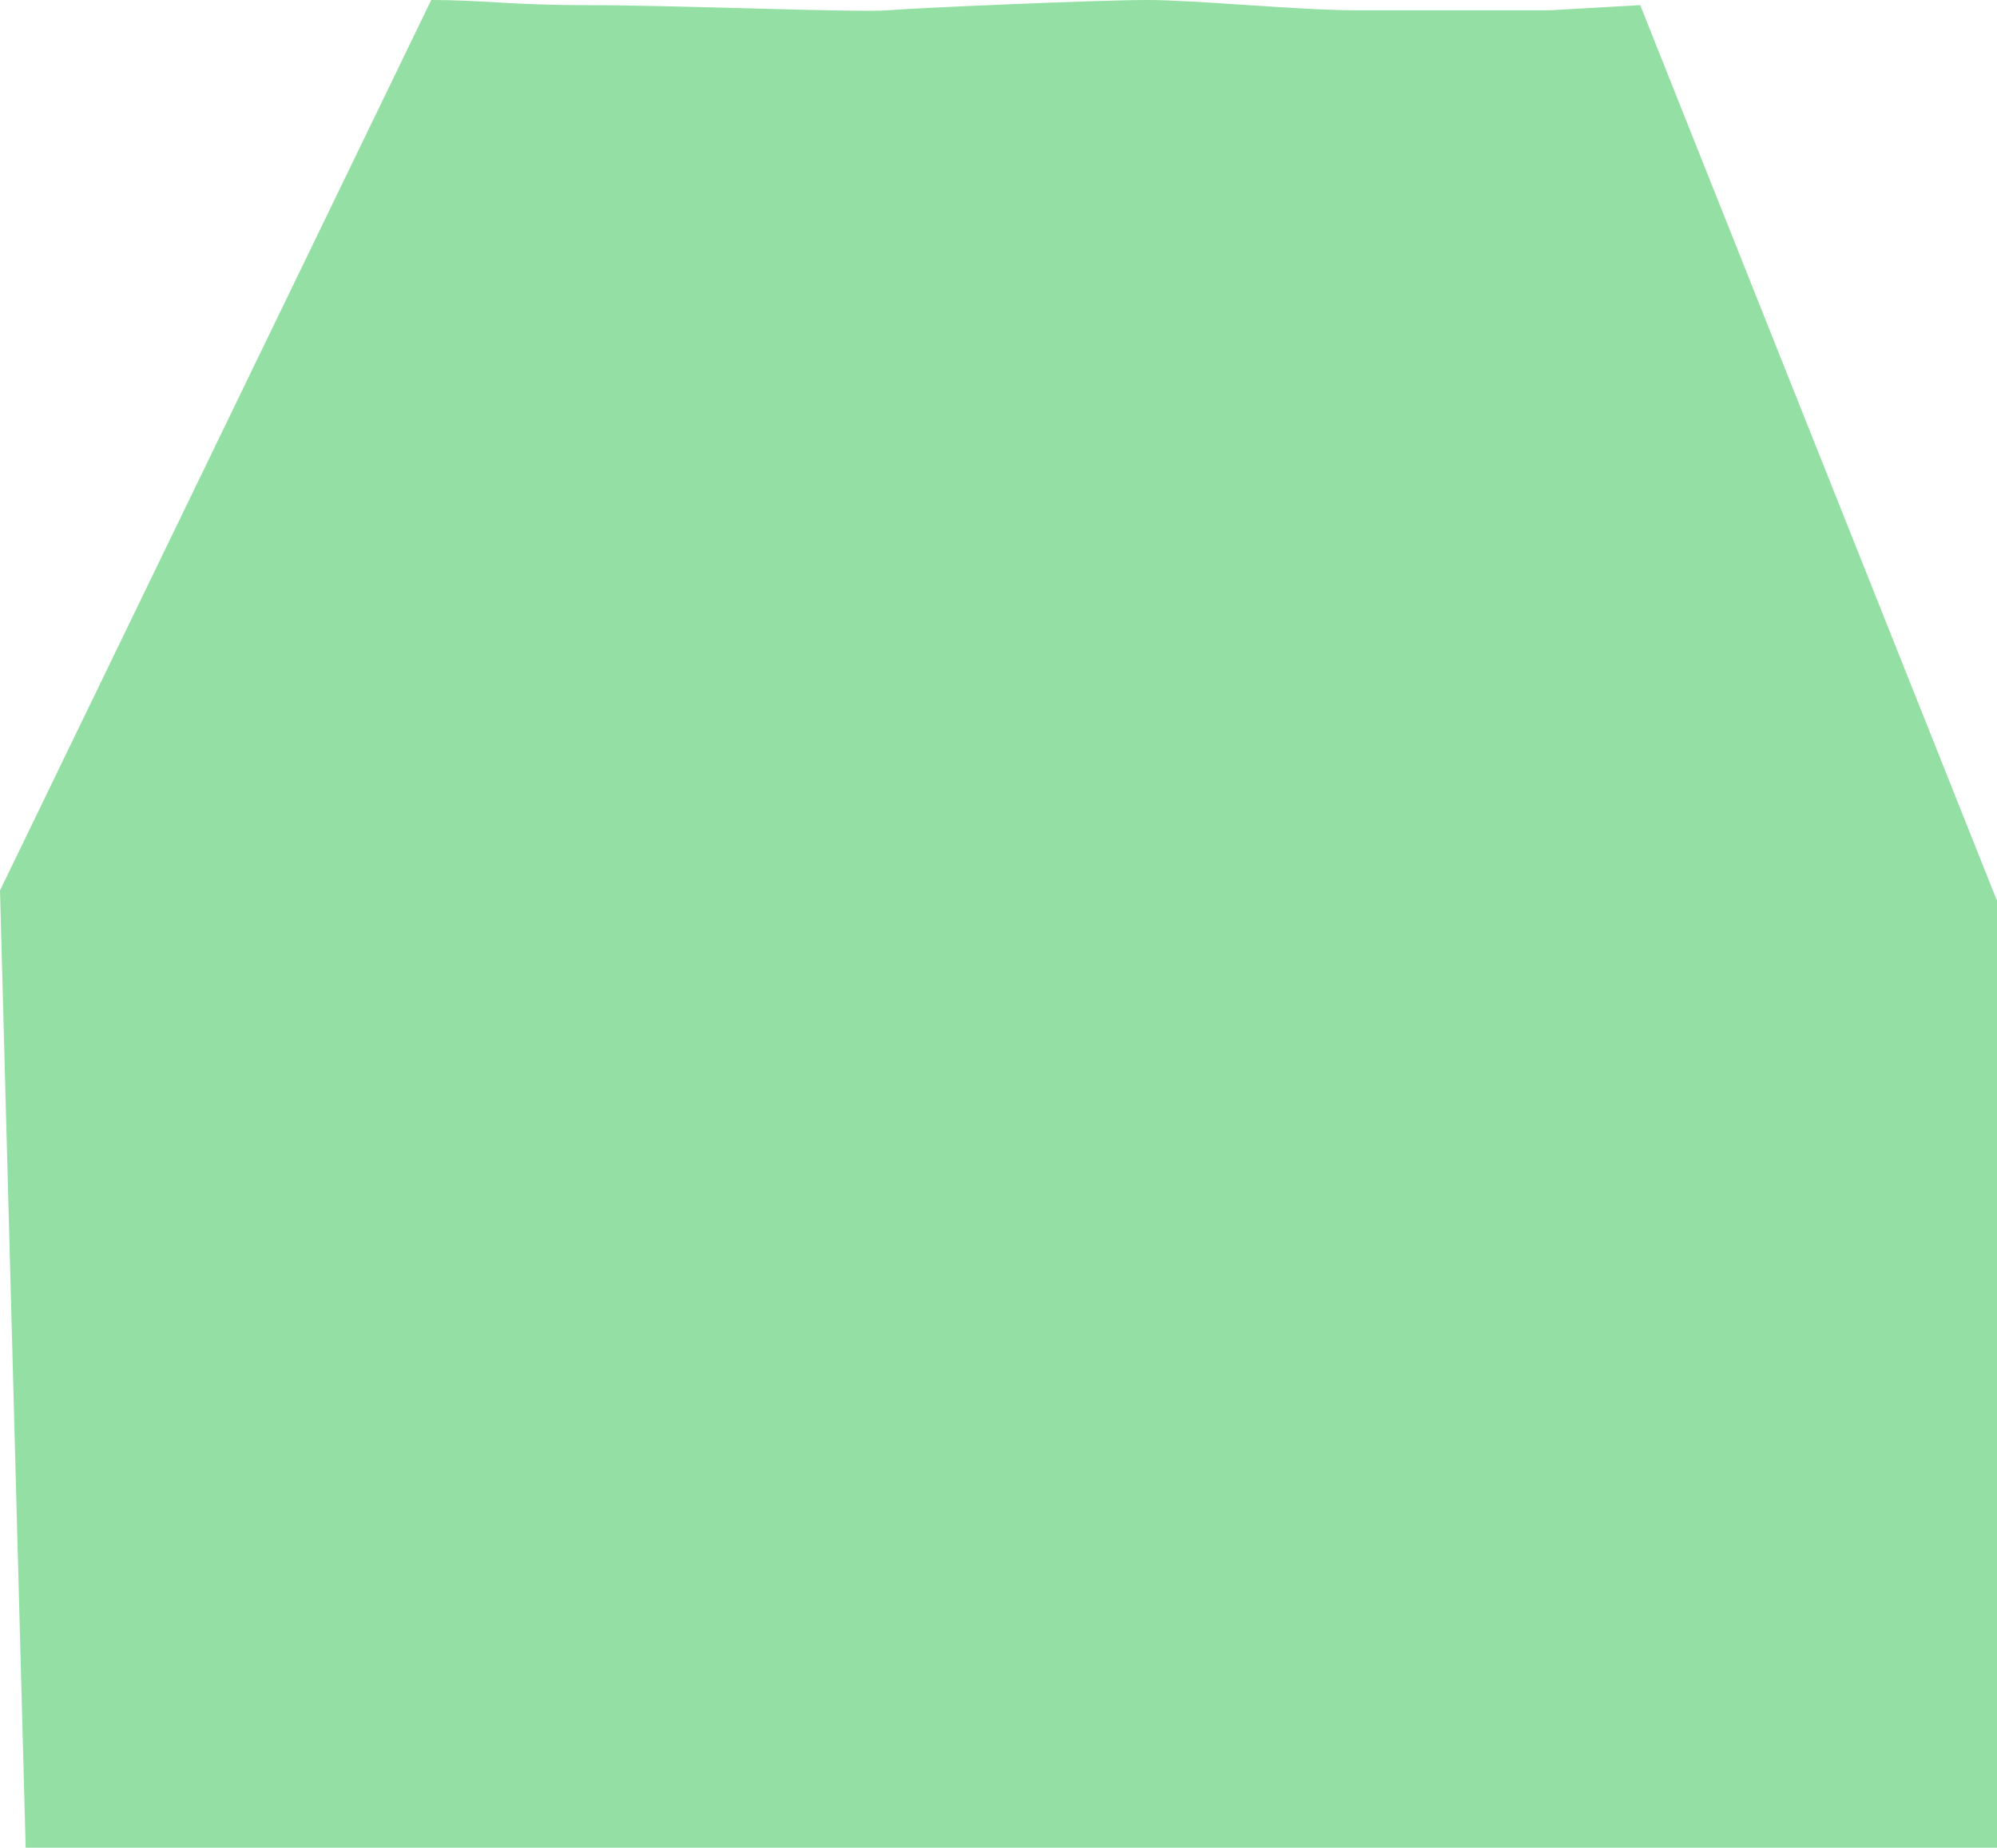 <?xml version="1.0" encoding="UTF-8"?> <svg xmlns="http://www.w3.org/2000/svg" width="389" height="360" viewBox="0 0 389 360" fill="none"> <path d="M0 173.5L5 360H389V175.5L319.5 1L302 2H278H264C253 2 233 0 223.5 0C214 0 179 1.509 173 2C167 2.491 132 1 114 1C99.6 1 94 0 84 0L0 173.5Z" fill="#00B628" fill-opacity="0.42"></path> </svg> 